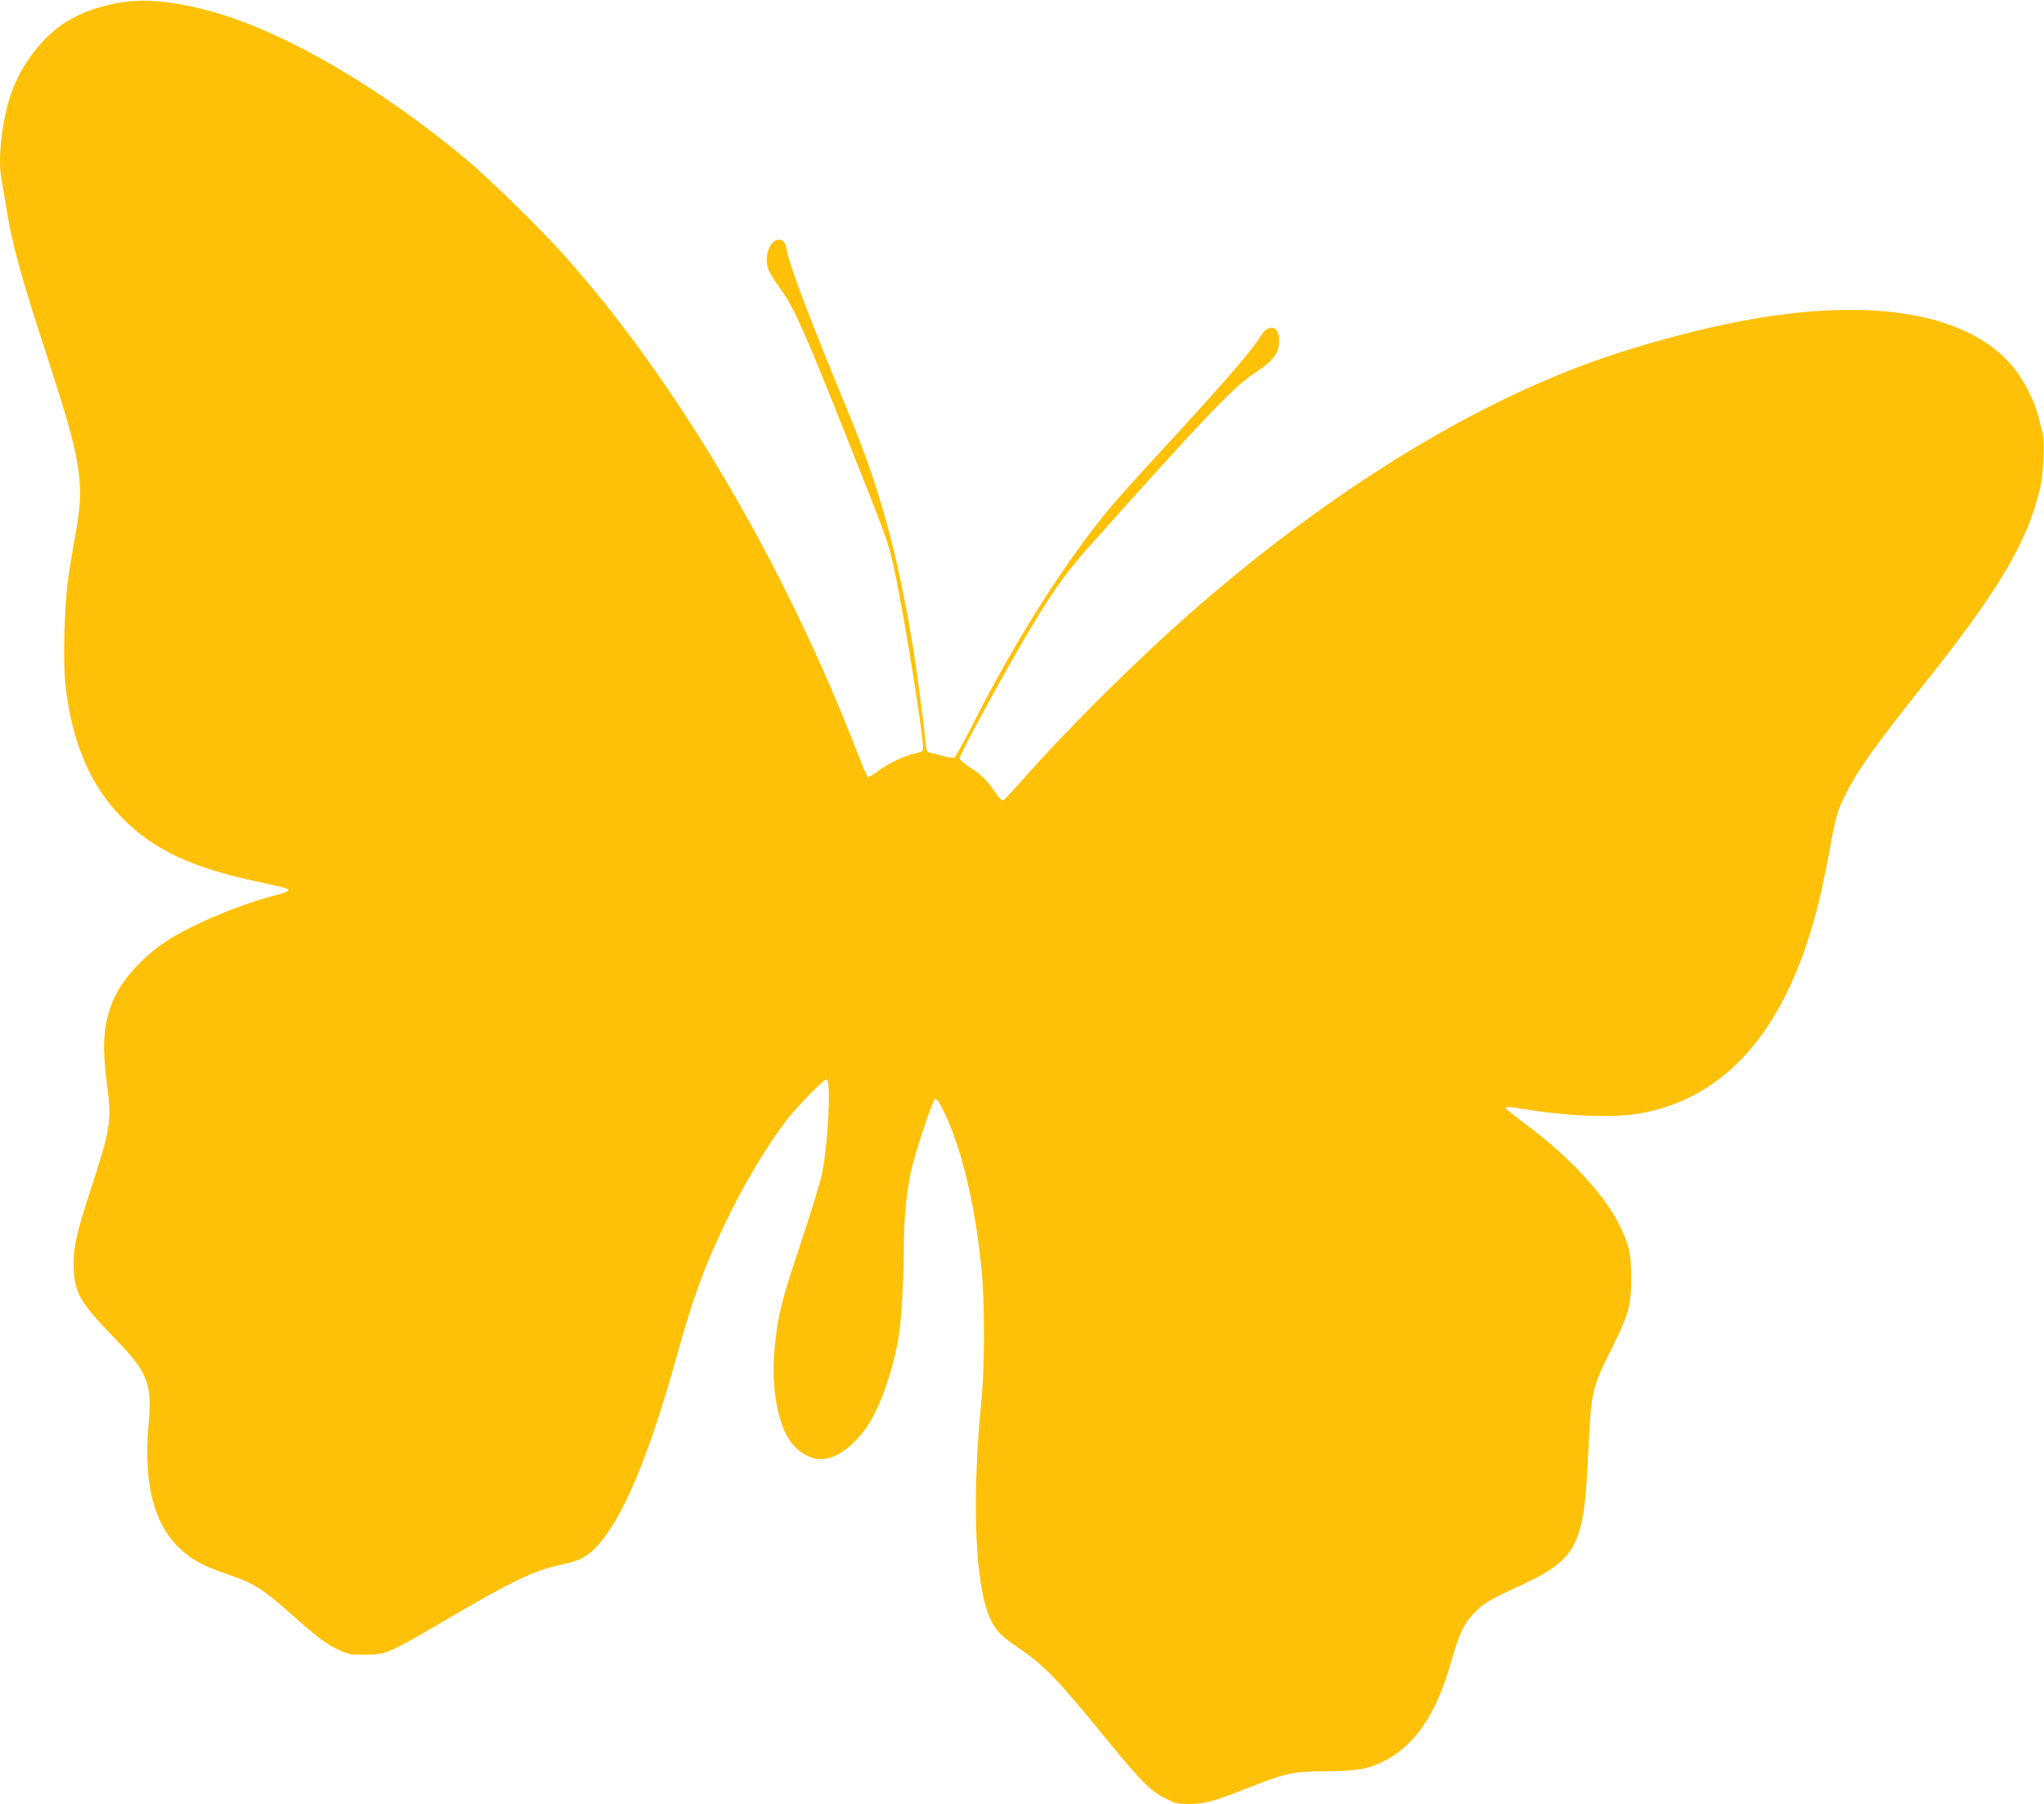 <?xml version="1.0" standalone="no"?>
<!DOCTYPE svg PUBLIC "-//W3C//DTD SVG 20010904//EN"
 "http://www.w3.org/TR/2001/REC-SVG-20010904/DTD/svg10.dtd">
<svg version="1.0" xmlns="http://www.w3.org/2000/svg"
 width="1280pt" height="1130pt" viewBox="0 0 1280 1130"
 preserveAspectRatio="xMidYMid meet">
<g transform="translate(0,1130) scale(0.1,-0.1)"
fill="#ffc107" stroke="none">
<path d="M710 11276 c-123 -28 -185 -50 -275 -101 -157 -88 -305 -277 -369
-472 -56 -169 -81 -408 -56 -530 5 -26 19 -106 30 -178 36 -225 89 -419 246
-900 227 -695 247 -815 185 -1150 -17 -93 -38 -222 -46 -285 -22 -162 -31
-500 -16 -641 38 -361 154 -637 354 -840 202 -206 444 -318 884 -409 81 -17
152 -35 157 -40 11 -11 -16 -22 -102 -44 -216 -57 -518 -186 -666 -285 -157
-106 -286 -255 -336 -388 -54 -143 -61 -264 -30 -508 30 -231 23 -273 -105
-665 -91 -280 -109 -364 -103 -490 8 -155 42 -212 266 -443 199 -205 225 -276
202 -533 -35 -387 42 -654 232 -805 68 -54 127 -83 263 -130 166 -56 223 -93
419 -267 143 -128 198 -169 276 -206 60 -28 73 -31 165 -31 131 1 148 8 481
203 451 265 571 323 758 363 106 23 156 50 214 113 163 177 325 563 497 1181
102 368 171 560 302 834 117 248 275 511 402 671 69 86 221 240 238 240 28 0
9 -402 -28 -584 -11 -56 -67 -240 -124 -411 -137 -409 -156 -488 -176 -709
-17 -194 12 -400 73 -519 47 -94 136 -157 220 -157 101 0 227 98 311 241 74
127 149 354 176 536 16 102 31 373 31 544 0 172 14 326 41 464 24 119 139 467
156 473 7 2 27 -27 46 -65 115 -229 201 -581 243 -998 21 -210 21 -617 0 -825
-57 -576 -44 -1079 34 -1314 35 -106 72 -152 181 -226 178 -120 252 -196 587
-607 189 -232 266 -309 339 -342 26 -13 56 -27 65 -32 10 -5 54 -9 98 -9 91 0
162 19 368 102 237 93 273 101 482 103 201 2 268 14 362 61 198 99 329 290
423 617 52 181 79 240 138 304 59 65 105 93 265 166 390 178 430 251 457 832
19 397 23 416 134 640 122 245 136 293 136 470 0 158 -14 214 -86 355 -86 167
-296 395 -529 573 -173 132 -175 134 -169 141 4 4 47 0 95 -8 271 -47 574 -60
740 -31 550 96 925 534 1119 1307 19 75 51 226 71 335 40 221 50 256 104 363
75 148 183 300 485 680 477 599 651 893 731 1235 21 87 30 296 15 345 -6 19
-17 64 -26 100 -21 91 -93 233 -158 311 -293 354 -939 450 -1802 268 -305 -64
-679 -173 -938 -274 -776 -300 -1609 -830 -2407 -1530 -353 -310 -784 -739
-1075 -1070 -49 -55 -94 -103 -101 -108 -9 -5 -26 11 -53 52 -52 75 -84 108
-159 156 -34 22 -61 46 -62 54 0 18 106 220 262 499 252 450 367 625 542 821
701 786 908 1004 1030 1085 133 88 166 130 166 215 0 91 -67 107 -115 26 -49
-84 -242 -306 -656 -755 -119 -129 -245 -269 -279 -310 -285 -341 -600 -838
-865 -1361 -58 -115 -112 -212 -120 -215 -7 -3 -37 1 -66 10 -30 8 -66 17 -81
20 -25 6 -27 11 -33 73 -16 164 -58 472 -85 635 -96 565 -206 963 -396 1421
-227 548 -366 913 -385 1011 -11 60 -25 78 -57 74 -57 -7 -90 -115 -58 -191 8
-21 43 -76 77 -122 82 -114 147 -259 413 -929 242 -608 254 -639 290 -796 55
-237 186 -1041 186 -1143 0 -22 -6 -27 -48 -36 -68 -14 -168 -62 -232 -110
-30 -22 -59 -40 -64 -38 -5 2 -32 63 -61 137 -462 1199 -1139 2348 -1850 3140
-153 170 -464 473 -610 596 -532 443 -1116 785 -1565 915 -261 75 -468 93
-640 55z"/>
</g>
</svg>
